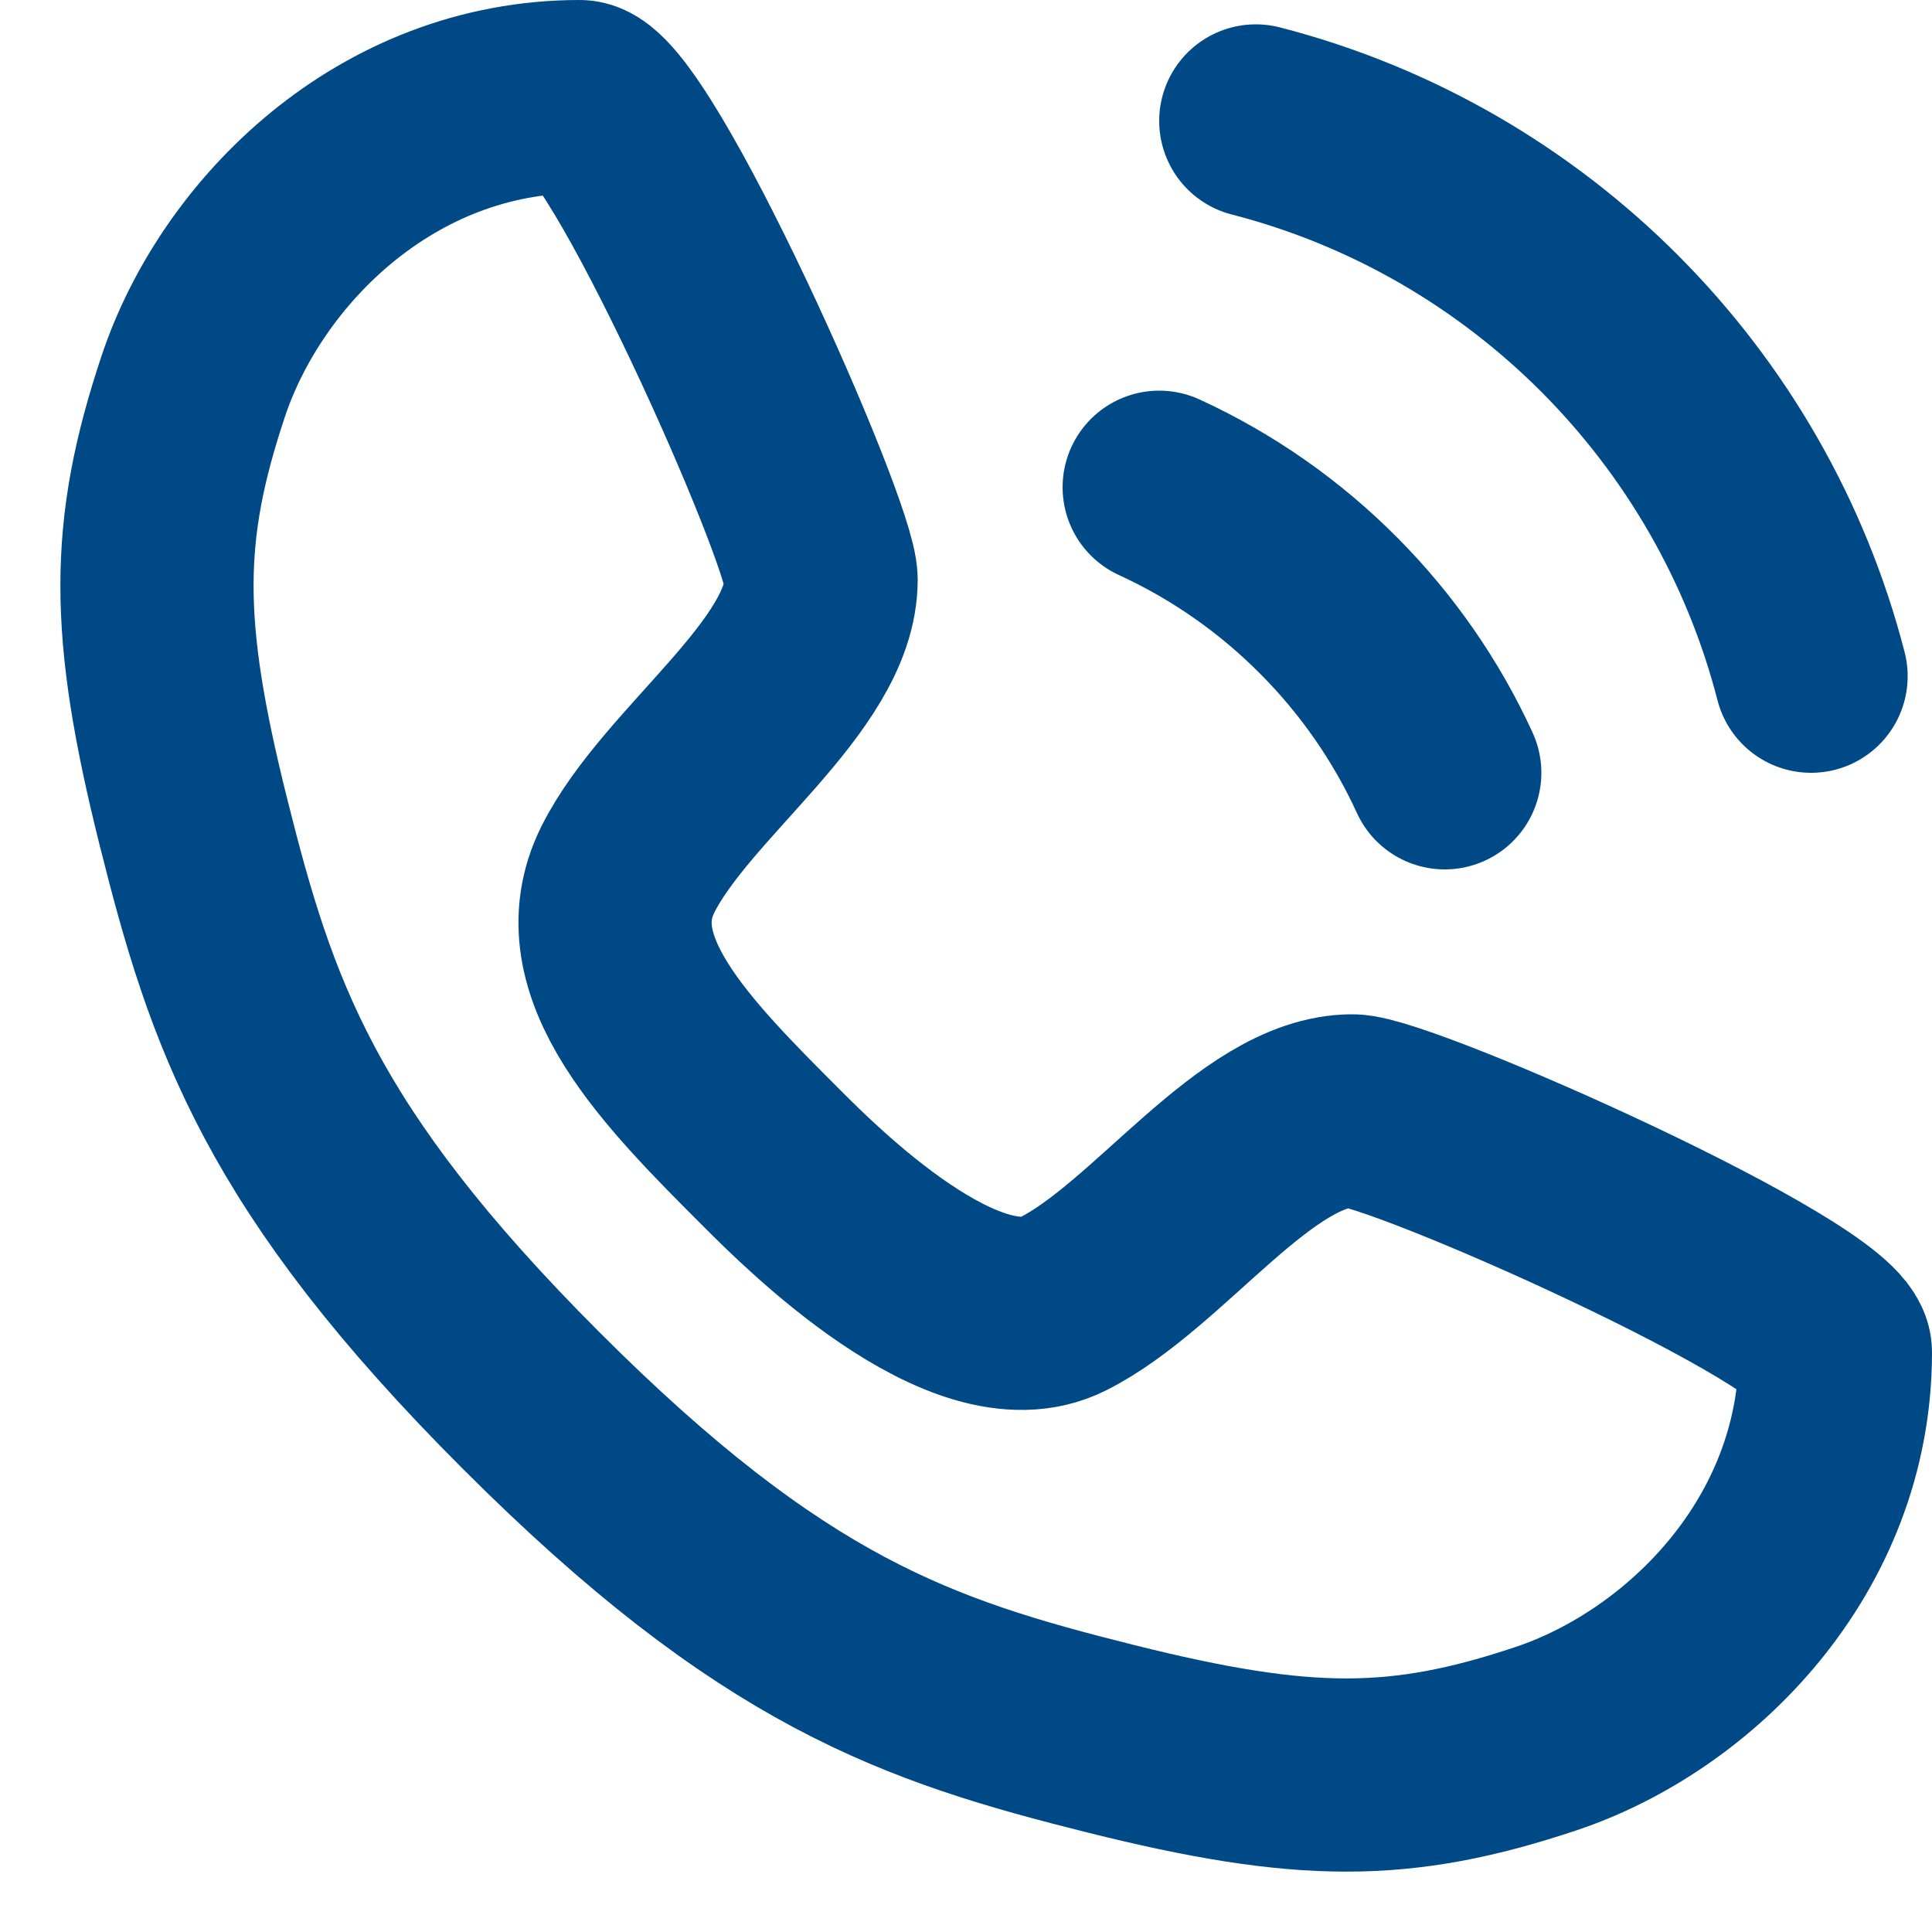 <svg width="20" height="20" viewBox="0 0 20 20" fill="none" xmlns="http://www.w3.org/2000/svg">
<g id="Group">
<path id="Vector" d="M6 1C6.5 1 8.5 5.5 8.5 6C8.5 7 7 8 6.5 9C6 10 7 11 8 12C8.394 12.394 10 14 11 13.5C12 13 13 11.5 14 11.5C14.5 11.5 19 13.5 19 14C19 16 17.5 17.5 16 18C14.5 18.5 13.5 18.5 11.5 18C9.5 17.5 8 17 5.5 14.5C3 12 2.5 10.5 2 8.5C1.5 6.5 1.5 5.5 2 4C2.5 2.5 4 1 6 1Z" stroke="#004987" stroke-width="2" stroke-linecap="round" stroke-linejoin="round"/>
<path id="Vector_2" d="M12 5.044C12.661 5.347 13.257 5.767 13.762 6.277C14.255 6.774 14.661 7.356 14.956 8" stroke="#004987" stroke-width="2" stroke-linecap="round" stroke-linejoin="round"/>
<path id="Vector_3" d="M18.748 7C18.387 5.599 17.657 4.347 16.667 3.353C15.67 2.353 14.411 1.615 13 1.252" stroke="#004987" stroke-width="2" stroke-linecap="round" stroke-linejoin="round"/>
</g>
</svg>

